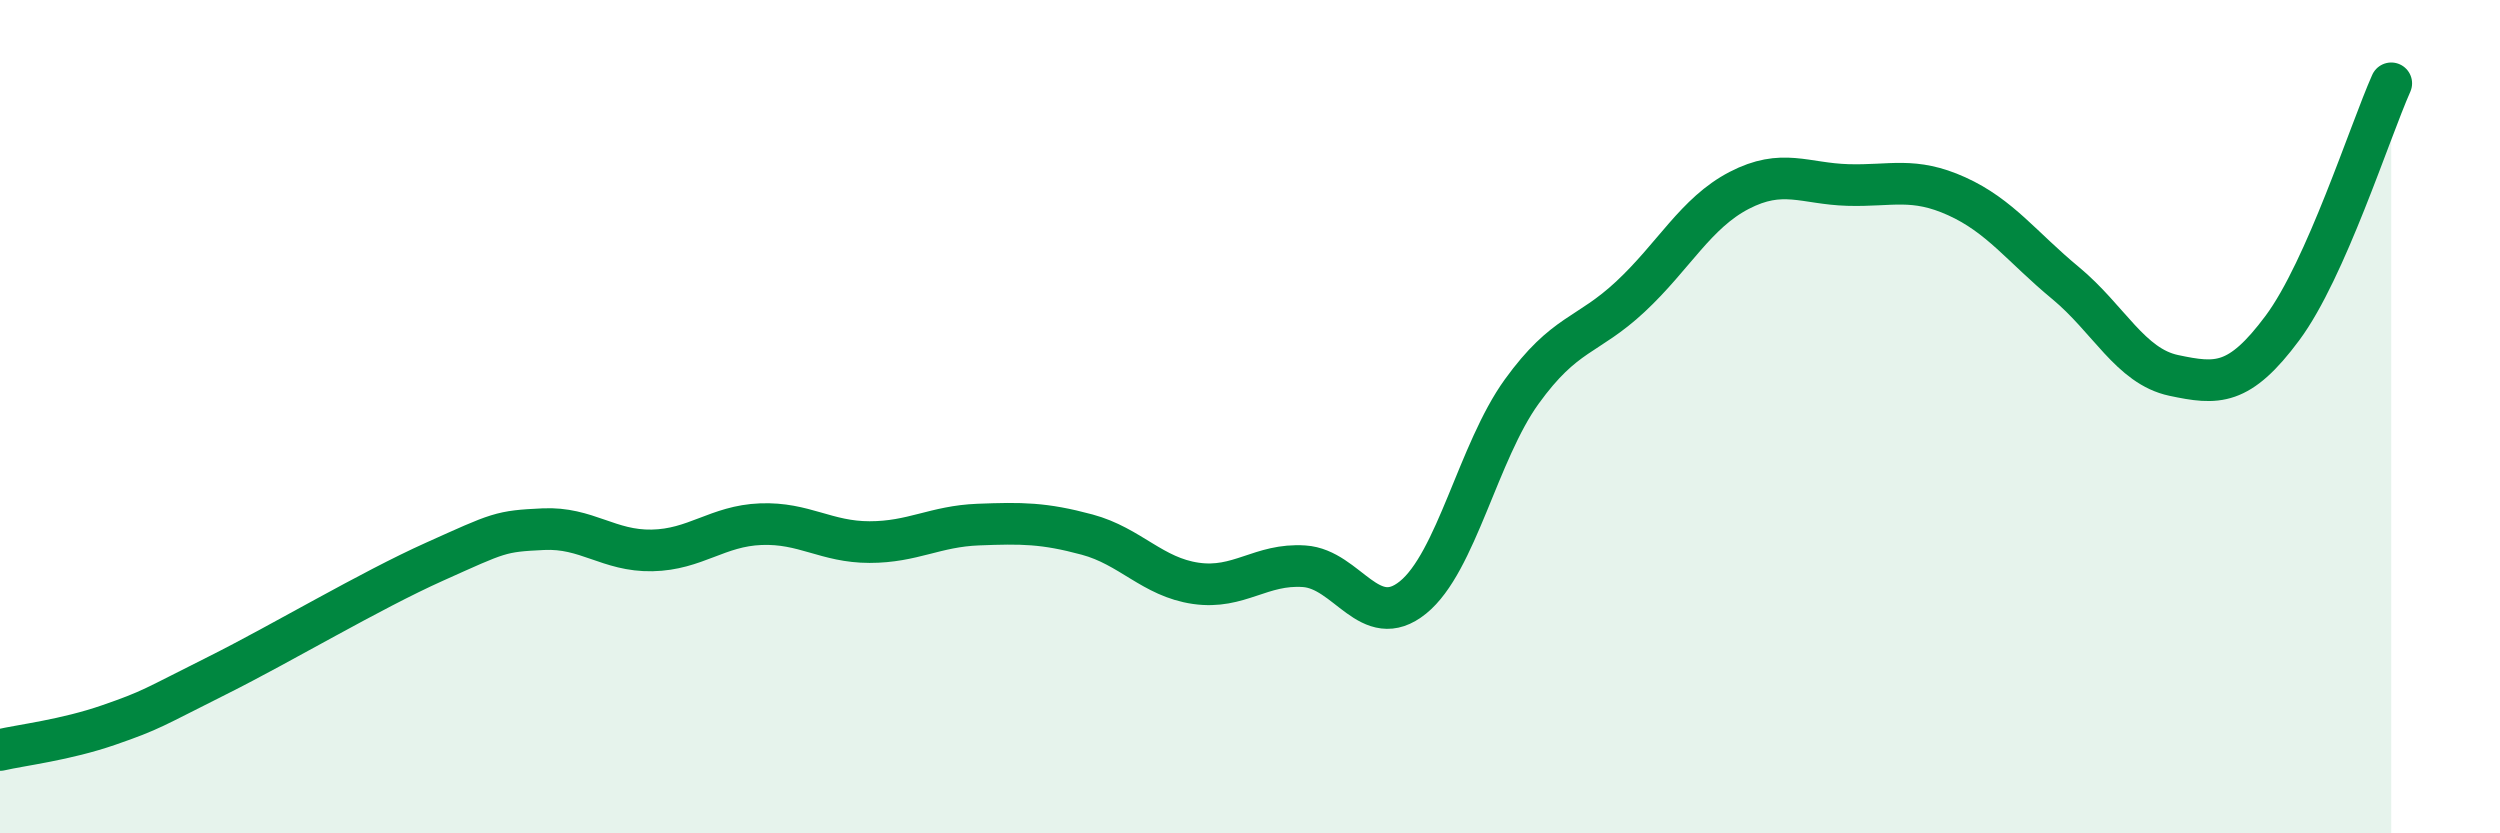 
    <svg width="60" height="20" viewBox="0 0 60 20" xmlns="http://www.w3.org/2000/svg">
      <path
        d="M 0,18 C 0.52,17.88 1.57,17.76 2.61,17.4 C 3.65,17.04 3.66,16.99 5.22,16.21 C 6.78,15.43 8.87,14.18 10.43,13.48 C 11.99,12.78 12,12.75 13.04,12.7 C 14.08,12.65 14.61,13.23 15.65,13.21 C 16.69,13.19 17.22,12.62 18.26,12.58 C 19.3,12.54 19.83,13.01 20.87,13.01 C 21.91,13.01 22.44,12.63 23.48,12.59 C 24.52,12.55 25.05,12.55 26.09,12.83 C 27.13,13.11 27.66,13.85 28.7,14 C 29.74,14.15 30.26,13.52 31.3,13.59 C 32.34,13.66 32.87,15.18 33.91,14.34 C 34.95,13.5 35.48,10.84 36.52,9.4 C 37.56,7.96 38.09,8.09 39.13,7.12 C 40.17,6.15 40.7,5.11 41.74,4.57 C 42.78,4.03 43.31,4.41 44.35,4.44 C 45.39,4.47 45.92,4.24 46.96,4.71 C 48,5.18 48.53,5.93 49.57,6.79 C 50.61,7.65 51.13,8.79 52.17,9.01 C 53.21,9.23 53.74,9.27 54.78,7.87 C 55.82,6.47 56.87,3.17 57.39,2L57.39 20L0 20Z"
        fill="#008740"
        opacity="0.1"
        stroke-linecap="round"
        stroke-linejoin="round"
      />
      <path
        d="M 0,18 C 0.52,17.88 1.57,17.76 2.61,17.4 C 3.65,17.04 3.66,16.99 5.22,16.21 C 6.78,15.43 8.87,14.18 10.43,13.48 C 11.99,12.78 12,12.75 13.04,12.7 C 14.08,12.65 14.61,13.23 15.65,13.21 C 16.69,13.19 17.22,12.62 18.26,12.58 C 19.3,12.54 19.83,13.01 20.87,13.01 C 21.91,13.01 22.44,12.63 23.48,12.59 C 24.52,12.55 25.05,12.55 26.09,12.83 C 27.13,13.11 27.66,13.85 28.7,14 C 29.74,14.15 30.26,13.52 31.3,13.59 C 32.34,13.66 32.87,15.18 33.91,14.34 C 34.95,13.5 35.48,10.84 36.52,9.4 C 37.56,7.96 38.09,8.09 39.13,7.12 C 40.17,6.15 40.7,5.11 41.74,4.57 C 42.78,4.03 43.31,4.41 44.35,4.44 C 45.39,4.47 45.92,4.24 46.96,4.71 C 48,5.18 48.53,5.93 49.57,6.79 C 50.61,7.65 51.13,8.79 52.17,9.01 C 53.21,9.23 53.74,9.27 54.78,7.87 C 55.82,6.47 56.87,3.17 57.39,2"
        stroke="#008740"
        stroke-width="1"
        fill="none"
        stroke-linecap="round"
        stroke-linejoin="round"
      />
    </svg>
  